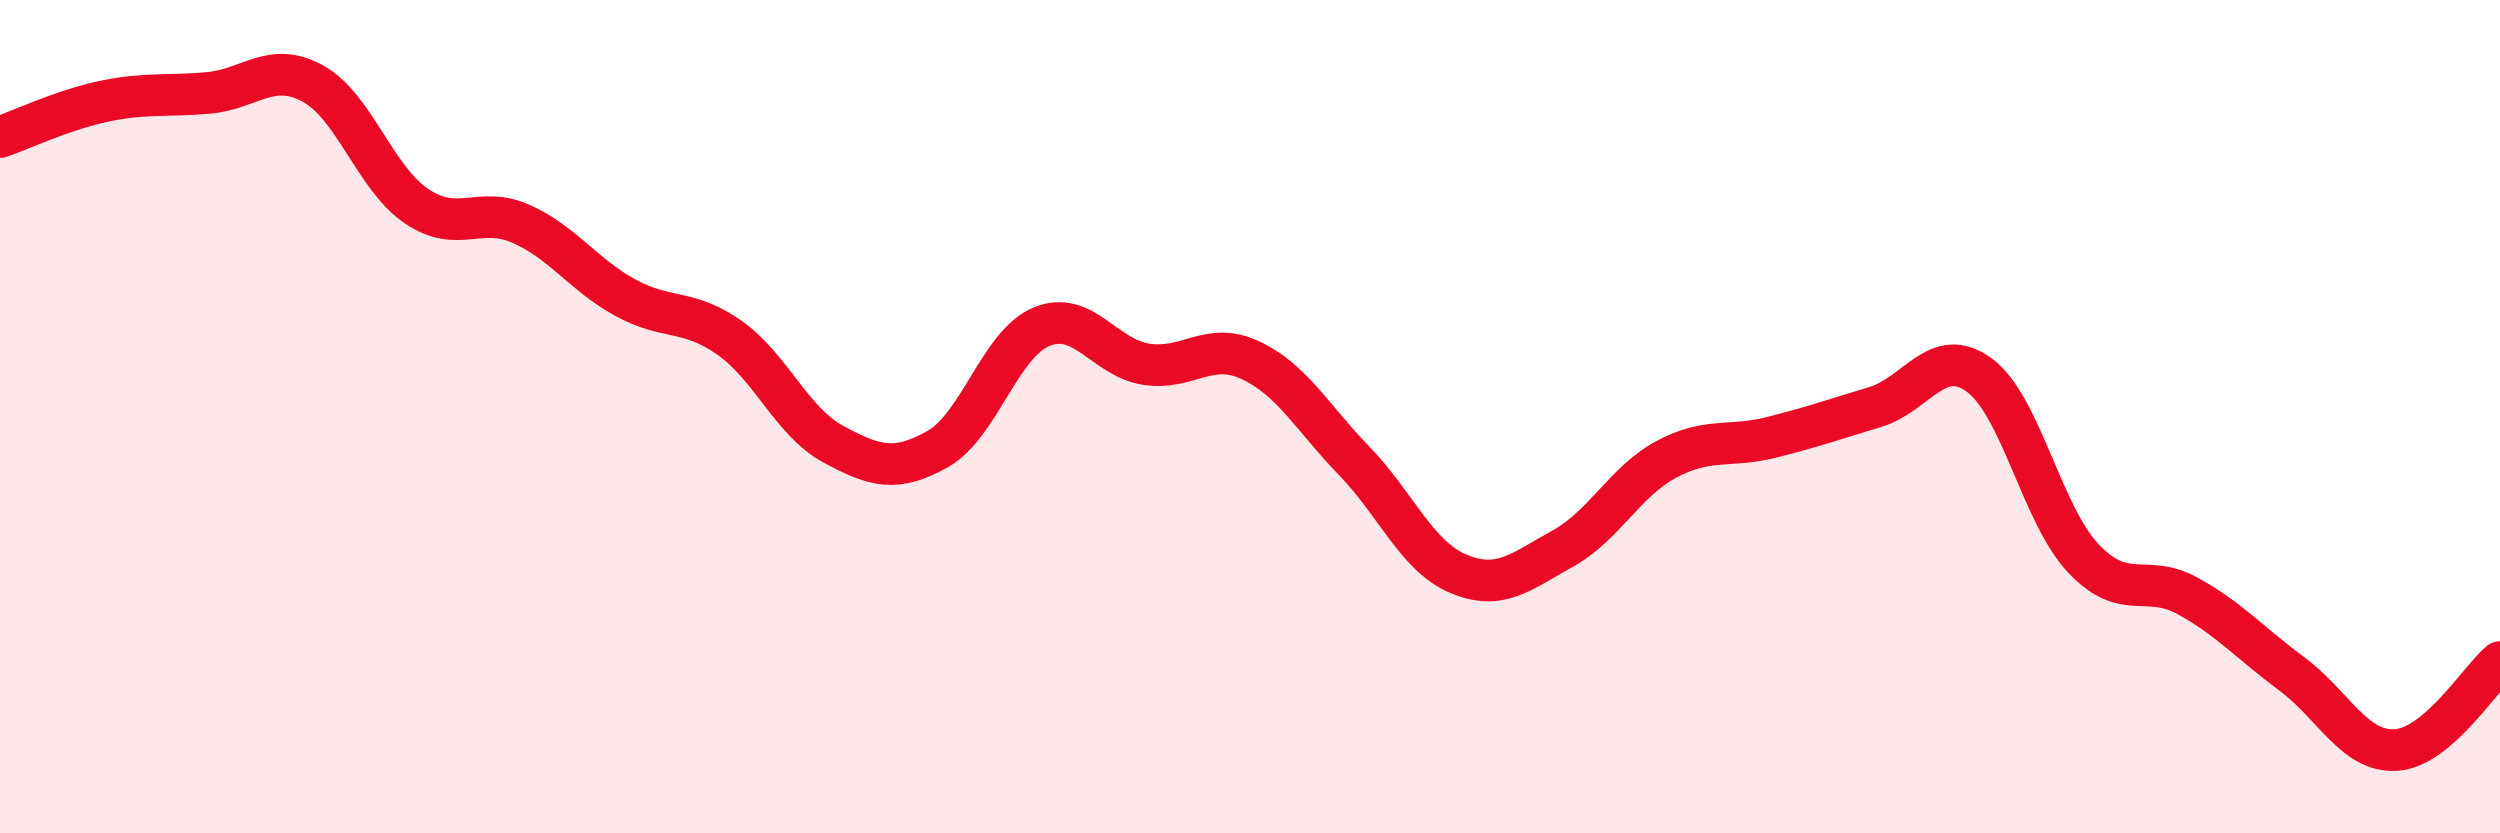
    <svg width="60" height="20" viewBox="0 0 60 20" xmlns="http://www.w3.org/2000/svg">
      <path
        d="M 0,3.29 C 0.5,3.12 1.5,2.64 2.5,2.43 C 3.5,2.22 4,2.32 5,2.23 C 6,2.14 6.5,1.46 7.5,2 C 8.5,2.54 9,4.28 10,4.95 C 11,5.62 11.5,4.93 12.5,5.37 C 13.5,5.81 14,6.59 15,7.14 C 16,7.69 16.5,7.4 17.5,8.1 C 18.5,8.8 19,10.12 20,10.66 C 21,11.2 21.5,11.34 22.5,10.78 C 23.5,10.22 24,8.25 25,7.84 C 26,7.43 26.5,8.58 27.5,8.74 C 28.5,8.9 29,8.18 30,8.64 C 31,9.1 31.5,10.03 32.5,11.06 C 33.5,12.09 34,13.35 35,13.77 C 36,14.19 36.5,13.72 37.5,13.17 C 38.5,12.62 39,11.55 40,11.02 C 41,10.49 41.5,10.75 42.5,10.5 C 43.5,10.25 44,10.07 45,9.77 C 46,9.47 46.5,8.27 47.5,9 C 48.5,9.73 49,12.34 50,13.4 C 51,14.46 51.5,13.75 52.5,14.3 C 53.5,14.85 54,15.43 55,16.17 C 56,16.91 56.5,18.06 57.5,18 C 58.5,17.94 59.5,16.31 60,15.89L60 20L0 20Z"
        fill="#EB0A25"
        opacity="0.1"
        stroke-linecap="round"
        stroke-linejoin="round"
      />
      <path
        d="M 0,3.29 C 0.5,3.12 1.5,2.64 2.5,2.43 C 3.5,2.22 4,2.32 5,2.23 C 6,2.14 6.5,1.46 7.5,2 C 8.5,2.54 9,4.28 10,4.95 C 11,5.62 11.5,4.93 12.5,5.37 C 13.5,5.81 14,6.59 15,7.14 C 16,7.69 16.5,7.4 17.5,8.1 C 18.5,8.8 19,10.12 20,10.66 C 21,11.2 21.5,11.34 22.5,10.78 C 23.5,10.22 24,8.25 25,7.84 C 26,7.43 26.5,8.58 27.5,8.74 C 28.5,8.9 29,8.18 30,8.64 C 31,9.1 31.5,10.03 32.5,11.06 C 33.5,12.09 34,13.35 35,13.77 C 36,14.19 36.5,13.72 37.5,13.17 C 38.5,12.62 39,11.55 40,11.02 C 41,10.49 41.5,10.75 42.5,10.5 C 43.5,10.25 44,10.07 45,9.77 C 46,9.47 46.5,8.27 47.5,9 C 48.5,9.73 49,12.34 50,13.4 C 51,14.46 51.5,13.75 52.5,14.3 C 53.5,14.85 54,15.43 55,16.17 C 56,16.91 56.5,18.06 57.5,18 C 58.5,17.94 59.5,16.31 60,15.89"
        stroke="#EB0A25"
        stroke-width="1"
        fill="none"
        stroke-linecap="round"
        stroke-linejoin="round"
      />
    </svg>
  